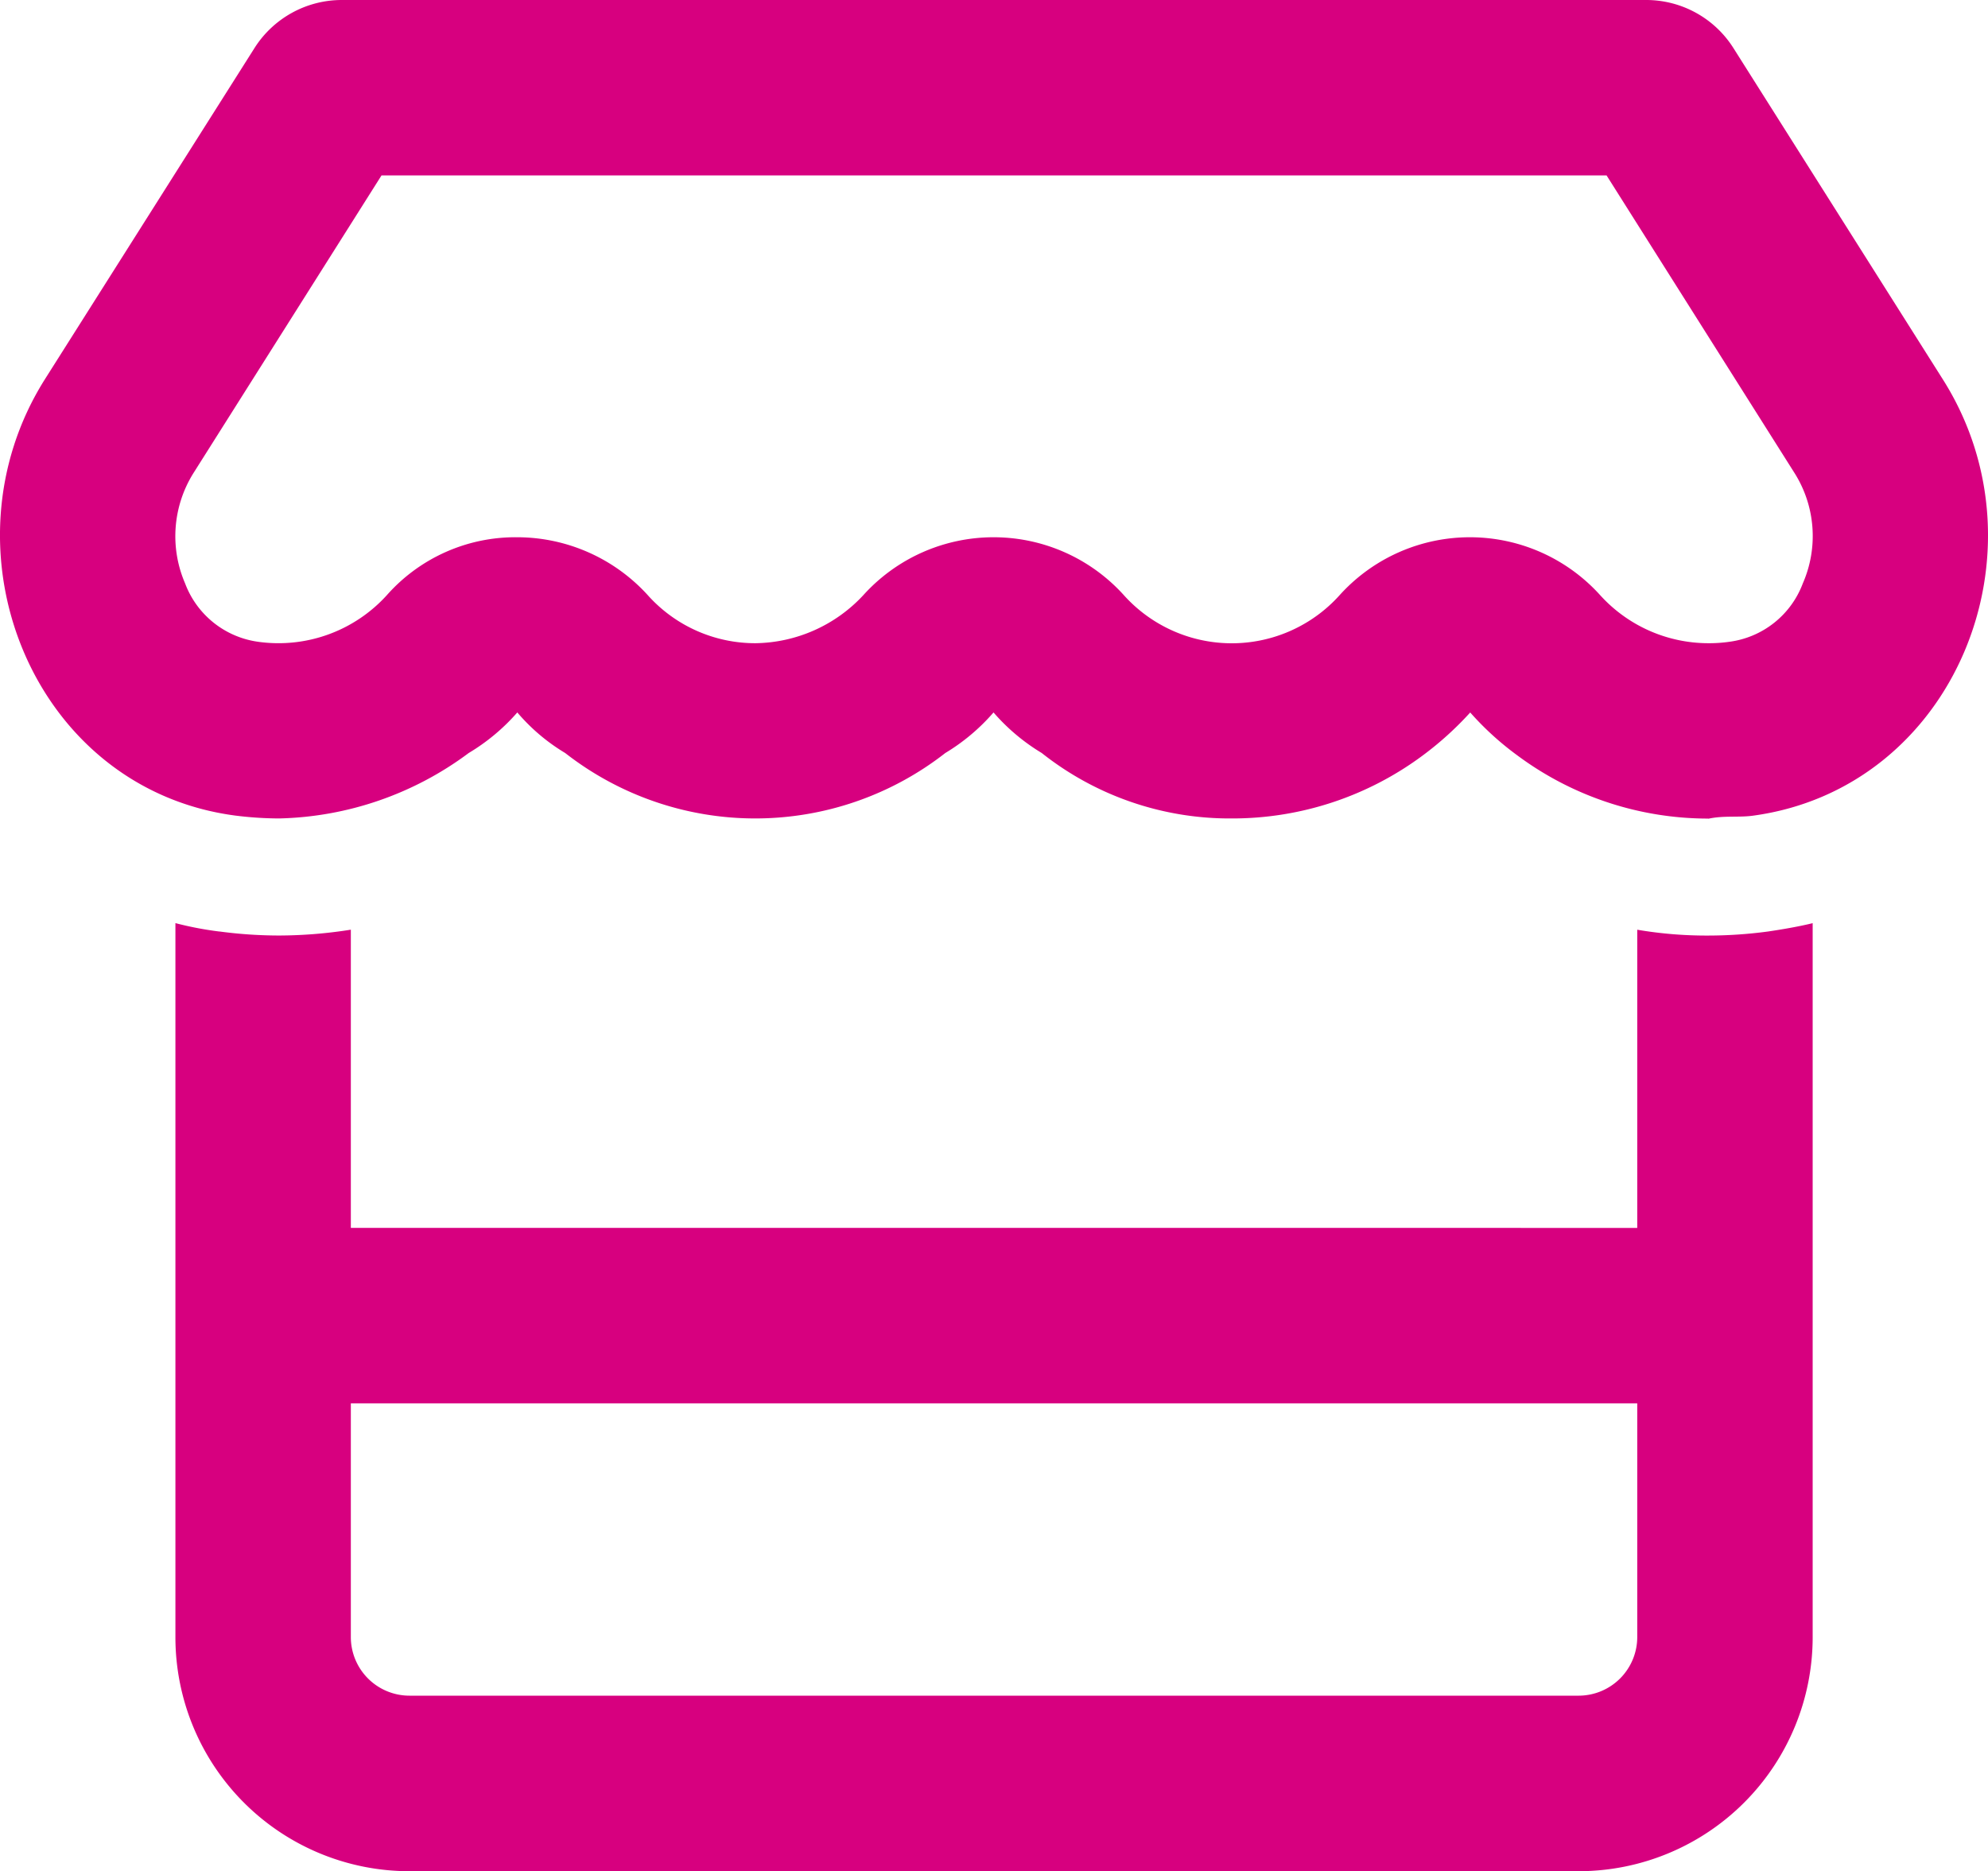 <svg id="Group_687" data-name="Group 687" xmlns="http://www.w3.org/2000/svg" xmlns:xlink="http://www.w3.org/1999/xlink" width="46" height="43.297" viewBox="0 0 46 43.297">
  <defs>
    <clipPath id="clip-path">
      <rect id="Rectangle_726" data-name="Rectangle 726" width="46" height="43.297" fill="none"/>
    </clipPath>
  </defs>
  <g id="Group_686" data-name="Group 686" clip-path="url(#clip-path)">
    <path id="Path_1319" data-name="Path 1319" d="M39.525,18.942a7.4,7.4,0,0,1-4.406-1.455,6.854,6.854,0,0,1-1.1-1,7.583,7.583,0,0,1-1.091.989,7.382,7.382,0,0,1-4.423,1.463,7,7,0,0,1-4.4-1.514,4.644,4.644,0,0,1-1.116-.939,4.644,4.644,0,0,1-1.116.939,7.144,7.144,0,0,1-8.795,0,4.452,4.452,0,0,1-1.108-.939,4.681,4.681,0,0,1-1.125.939,7.618,7.618,0,0,1-4.388,1.514h0a8.246,8.246,0,0,1-1.025-.068c-4.678-.626-6.892-6.139-4.39-10.1L5.89,1.11A2.391,2.391,0,0,1,7.915,0H38.087a2.388,2.388,0,0,1,2.021,1.11l4.846,7.667c2.512,3.966.288,9.471-4.406,10.1-.33.042-.668-.008-1.015.068ZM37.174,4.059H8.828L4.474,10.951A2.754,2.754,0,0,0,4.283,13.5,2.113,2.113,0,0,0,5.966,14.85a3.383,3.383,0,0,0,2.989-1.082,3.971,3.971,0,0,1,3.019-1.336,4.087,4.087,0,0,1,3.011,1.336,3.335,3.335,0,0,0,2.495,1.116,3.466,3.466,0,0,0,2.5-1.116,4.06,4.06,0,0,1,6.021,0,3.355,3.355,0,0,0,5,0,4.06,4.06,0,0,1,6.021,0,3.381,3.381,0,0,0,2.5,1.116,3.3,3.3,0,0,0,.5-.034A2.108,2.108,0,0,0,41.715,13.5a2.733,2.733,0,0,0-.186-2.545Zm.71,24.355v-6.9a9.546,9.546,0,0,0,1.641.135,10.479,10.479,0,0,0,1.378-.093c.288-.042.7-.11,1.04-.194V37.885A5.417,5.417,0,0,1,36.531,43.3H9.471a5.415,5.415,0,0,1-5.412-5.412V21.361a7.817,7.817,0,0,0,1.012.194h.01a10.47,10.47,0,0,0,1.376.093,10.735,10.735,0,0,0,1.661-.135v6.9Zm0,4.059H8.118v5.412a1.357,1.357,0,0,0,1.353,1.353H36.531a1.357,1.357,0,0,0,1.353-1.353Z" transform="translate(0)" fill="#d7007f"/>
  </g>
</svg>
